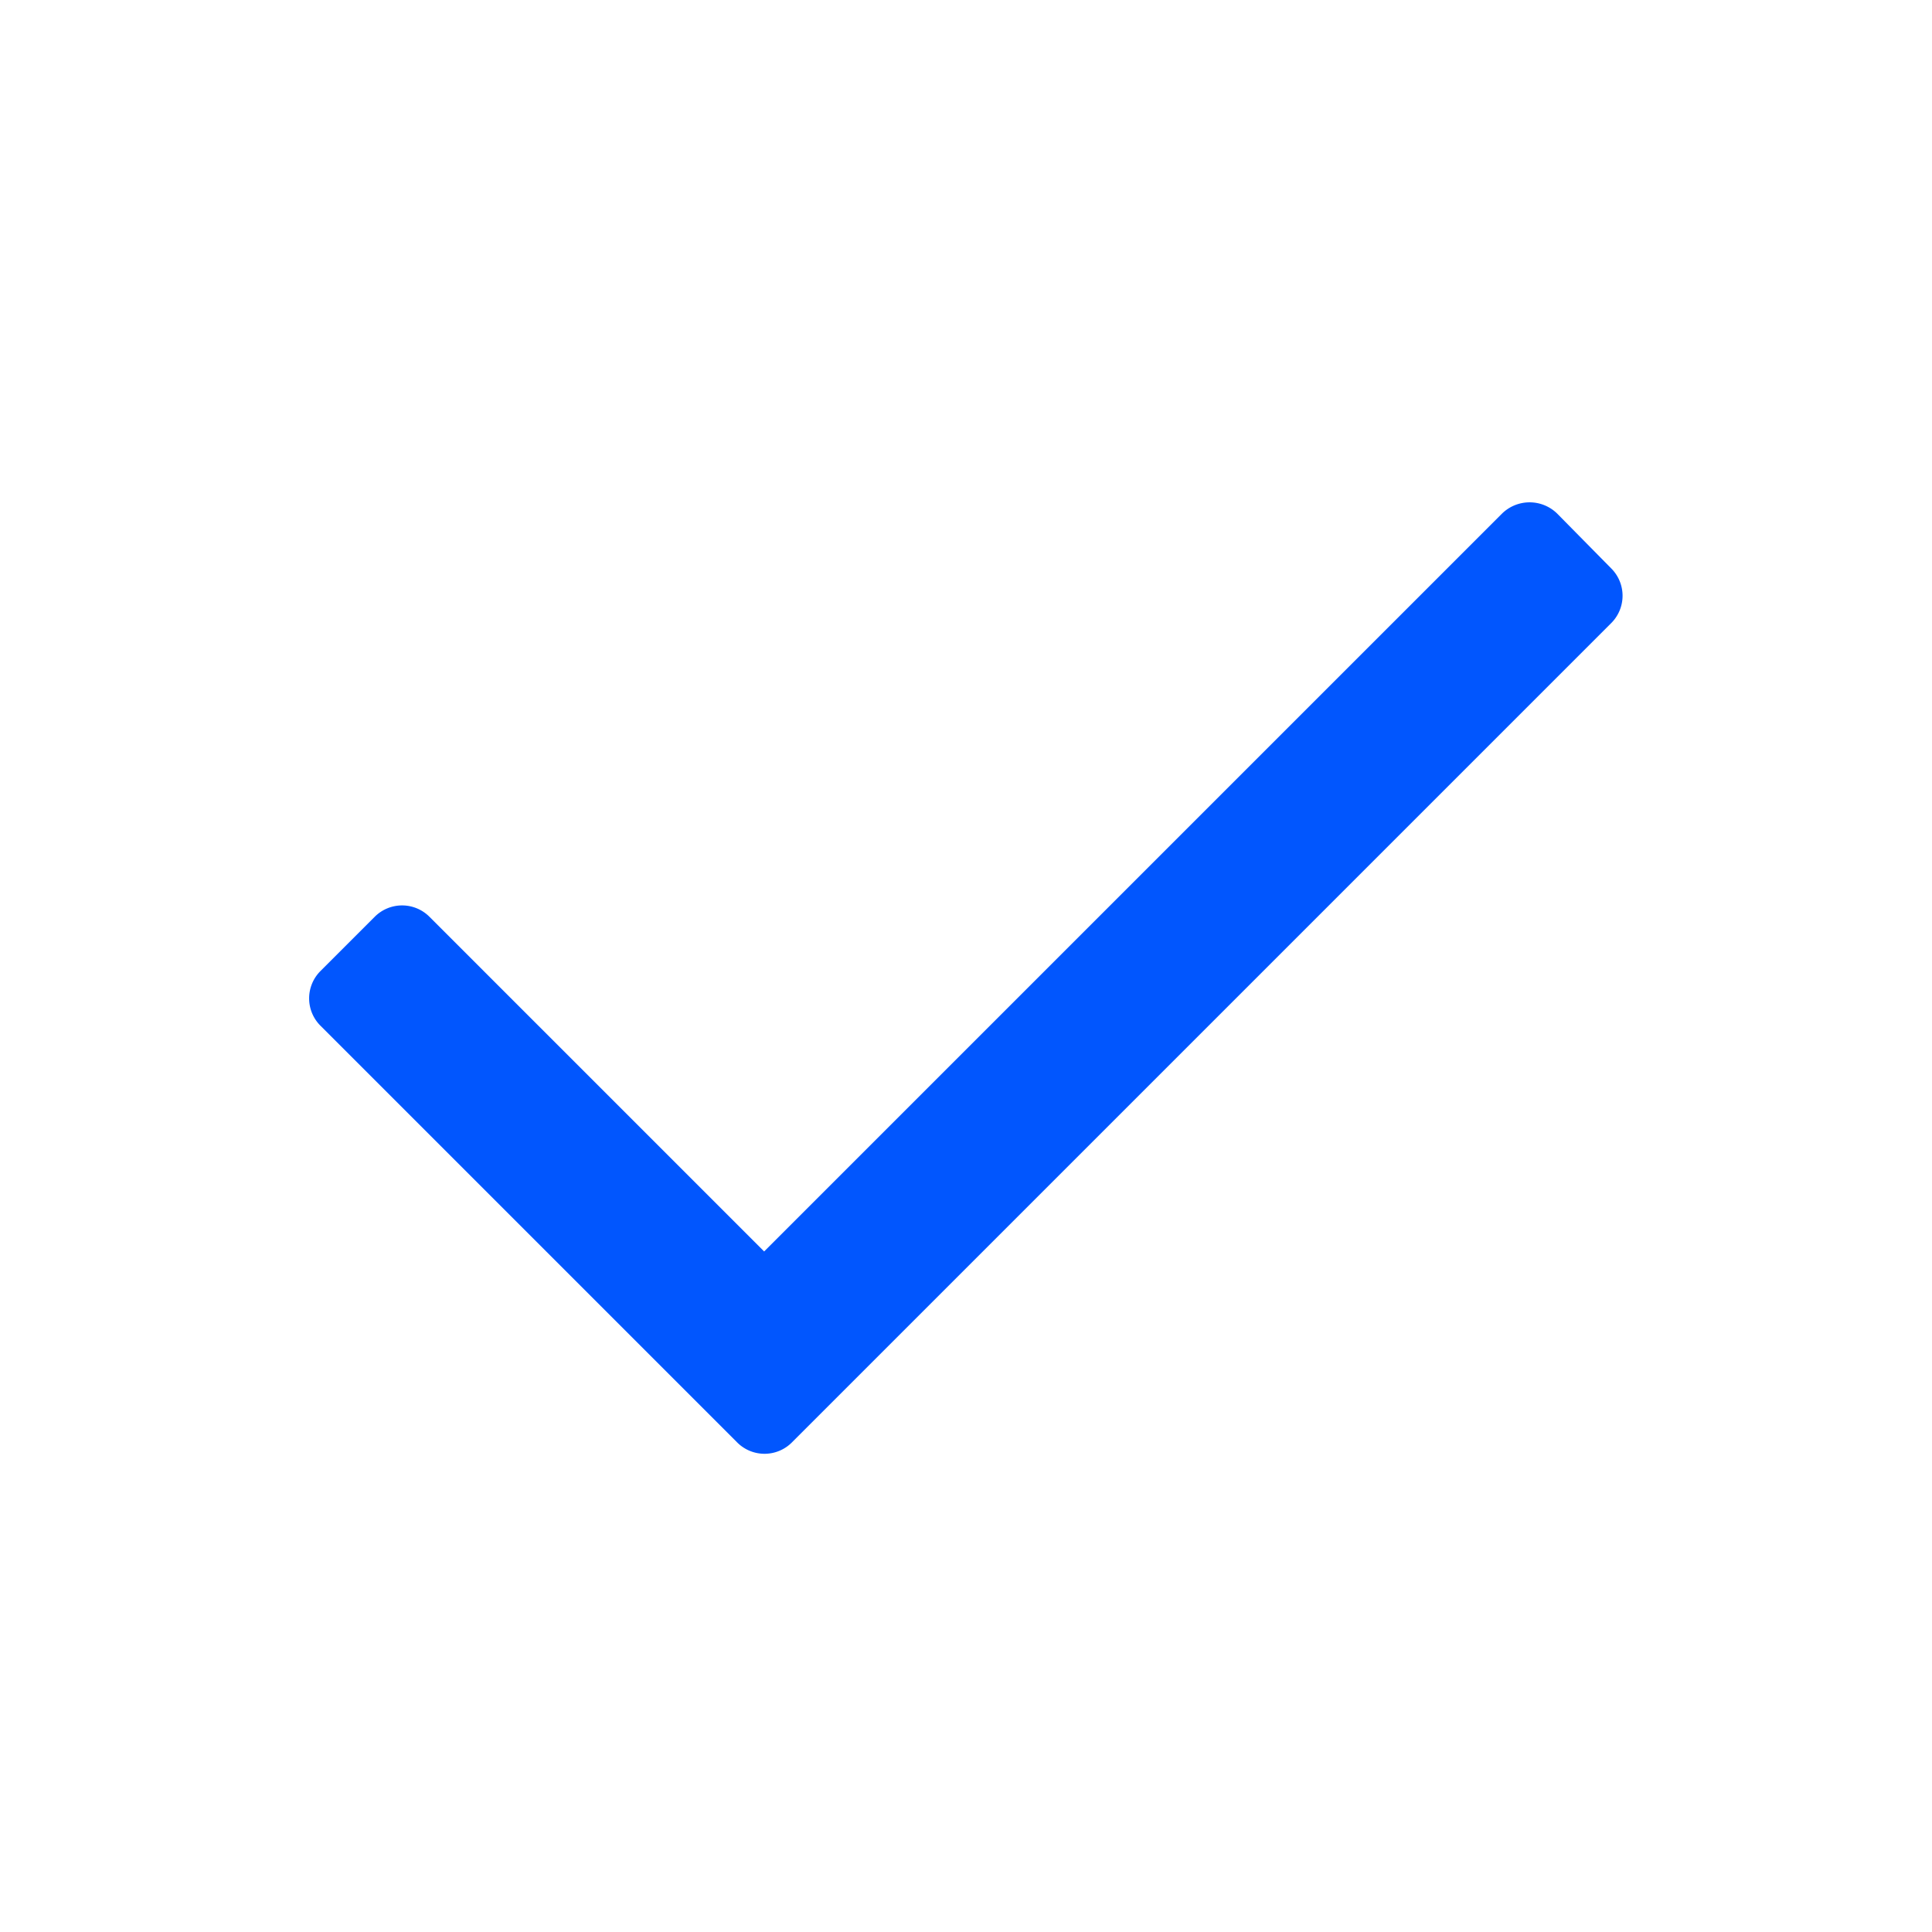 <svg fill="none" xmlns="http://www.w3.org/2000/svg" viewBox="0 0 25 25"><path d="m20.848 8.064-10.6 10.6a.5.5 0 0 1-.71 0l-5.39-5.39a.5.5 0 0 1 0-.71l.7-.7a.5.5 0 0 1 .71 0l4.33 4.33 9.55-9.55a.51.51 0 0 1 .71 0l.7.71a.5.5 0 0 1 0 .71" fill="#0156FE"/></svg>